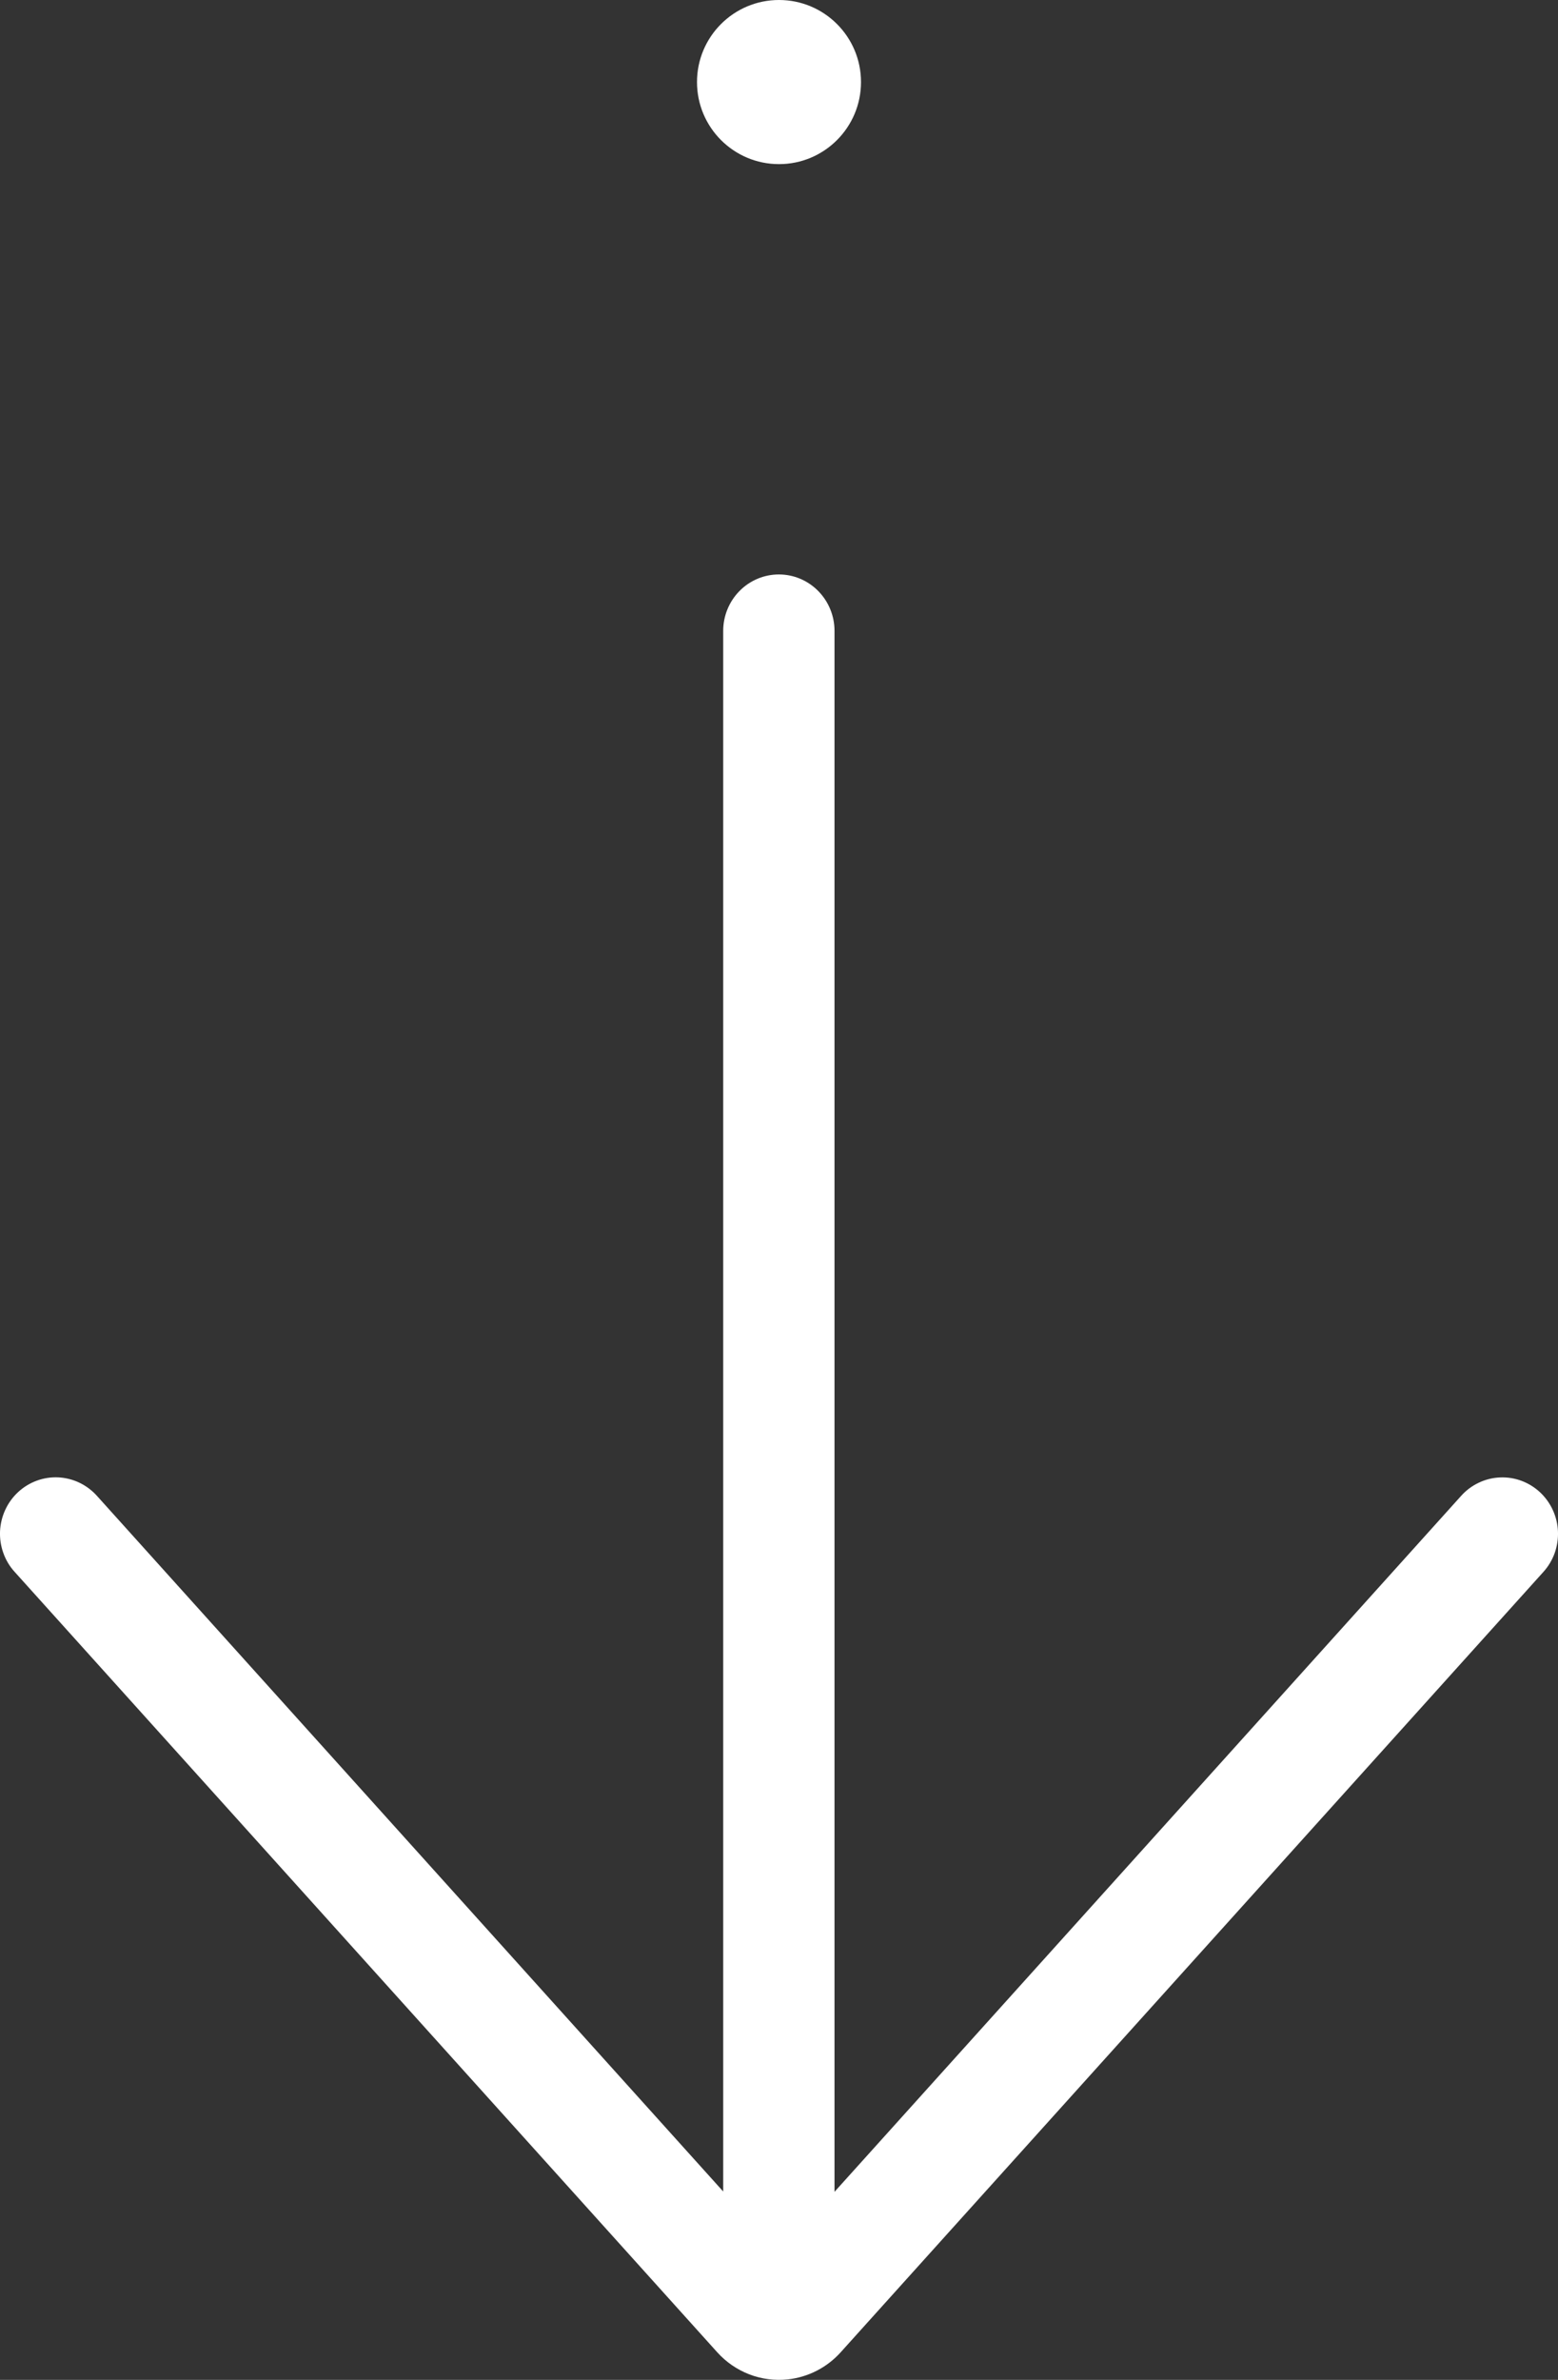 <svg width="38" height="58" viewBox="0 0 38 58" fill="none" xmlns="http://www.w3.org/2000/svg">
<rect x="0" y="0" width="38" height="58" fill="#333333" stroke="none"/>
<circle cx="19" cy="2" r="2" fill="white"/>
<path d="M37.644 38.309C37.764 38.176 37.858 38.02 37.919 37.85C37.979 37.68 38.007 37.5 37.999 37.319C37.991 37.139 37.948 36.962 37.872 36.798C37.797 36.635 37.69 36.488 37.559 36.366C37.293 36.12 36.942 35.99 36.582 36.007C36.404 36.015 36.229 36.058 36.068 36.135C35.906 36.211 35.761 36.319 35.641 36.452L20.354 53.417L20.354 15.375C20.354 15.011 20.211 14.661 19.956 14.403C19.702 14.145 19.357 14 18.997 14C18.637 14 18.291 14.145 18.037 14.403C17.782 14.661 17.639 15.011 17.639 15.375L17.639 53.409L2.361 36.452C2.241 36.319 2.096 36.211 1.934 36.134C1.773 36.057 1.598 36.014 1.42 36.005C1.242 35.997 1.064 36.024 0.896 36.086C0.729 36.147 0.575 36.241 0.443 36.363C0.311 36.485 0.204 36.632 0.129 36.795C0.053 36.959 0.01 37.136 0.001 37.316C-0.007 37.496 0.02 37.677 0.081 37.847C0.141 38.017 0.234 38.173 0.355 38.306L17.495 57.329C17.71 57.567 17.978 57.751 18.276 57.866C18.574 57.98 18.894 58.022 19.211 57.989C19.707 57.936 20.167 57.702 20.503 57.329L37.644 38.309Z" fill="white"/>
</svg>
